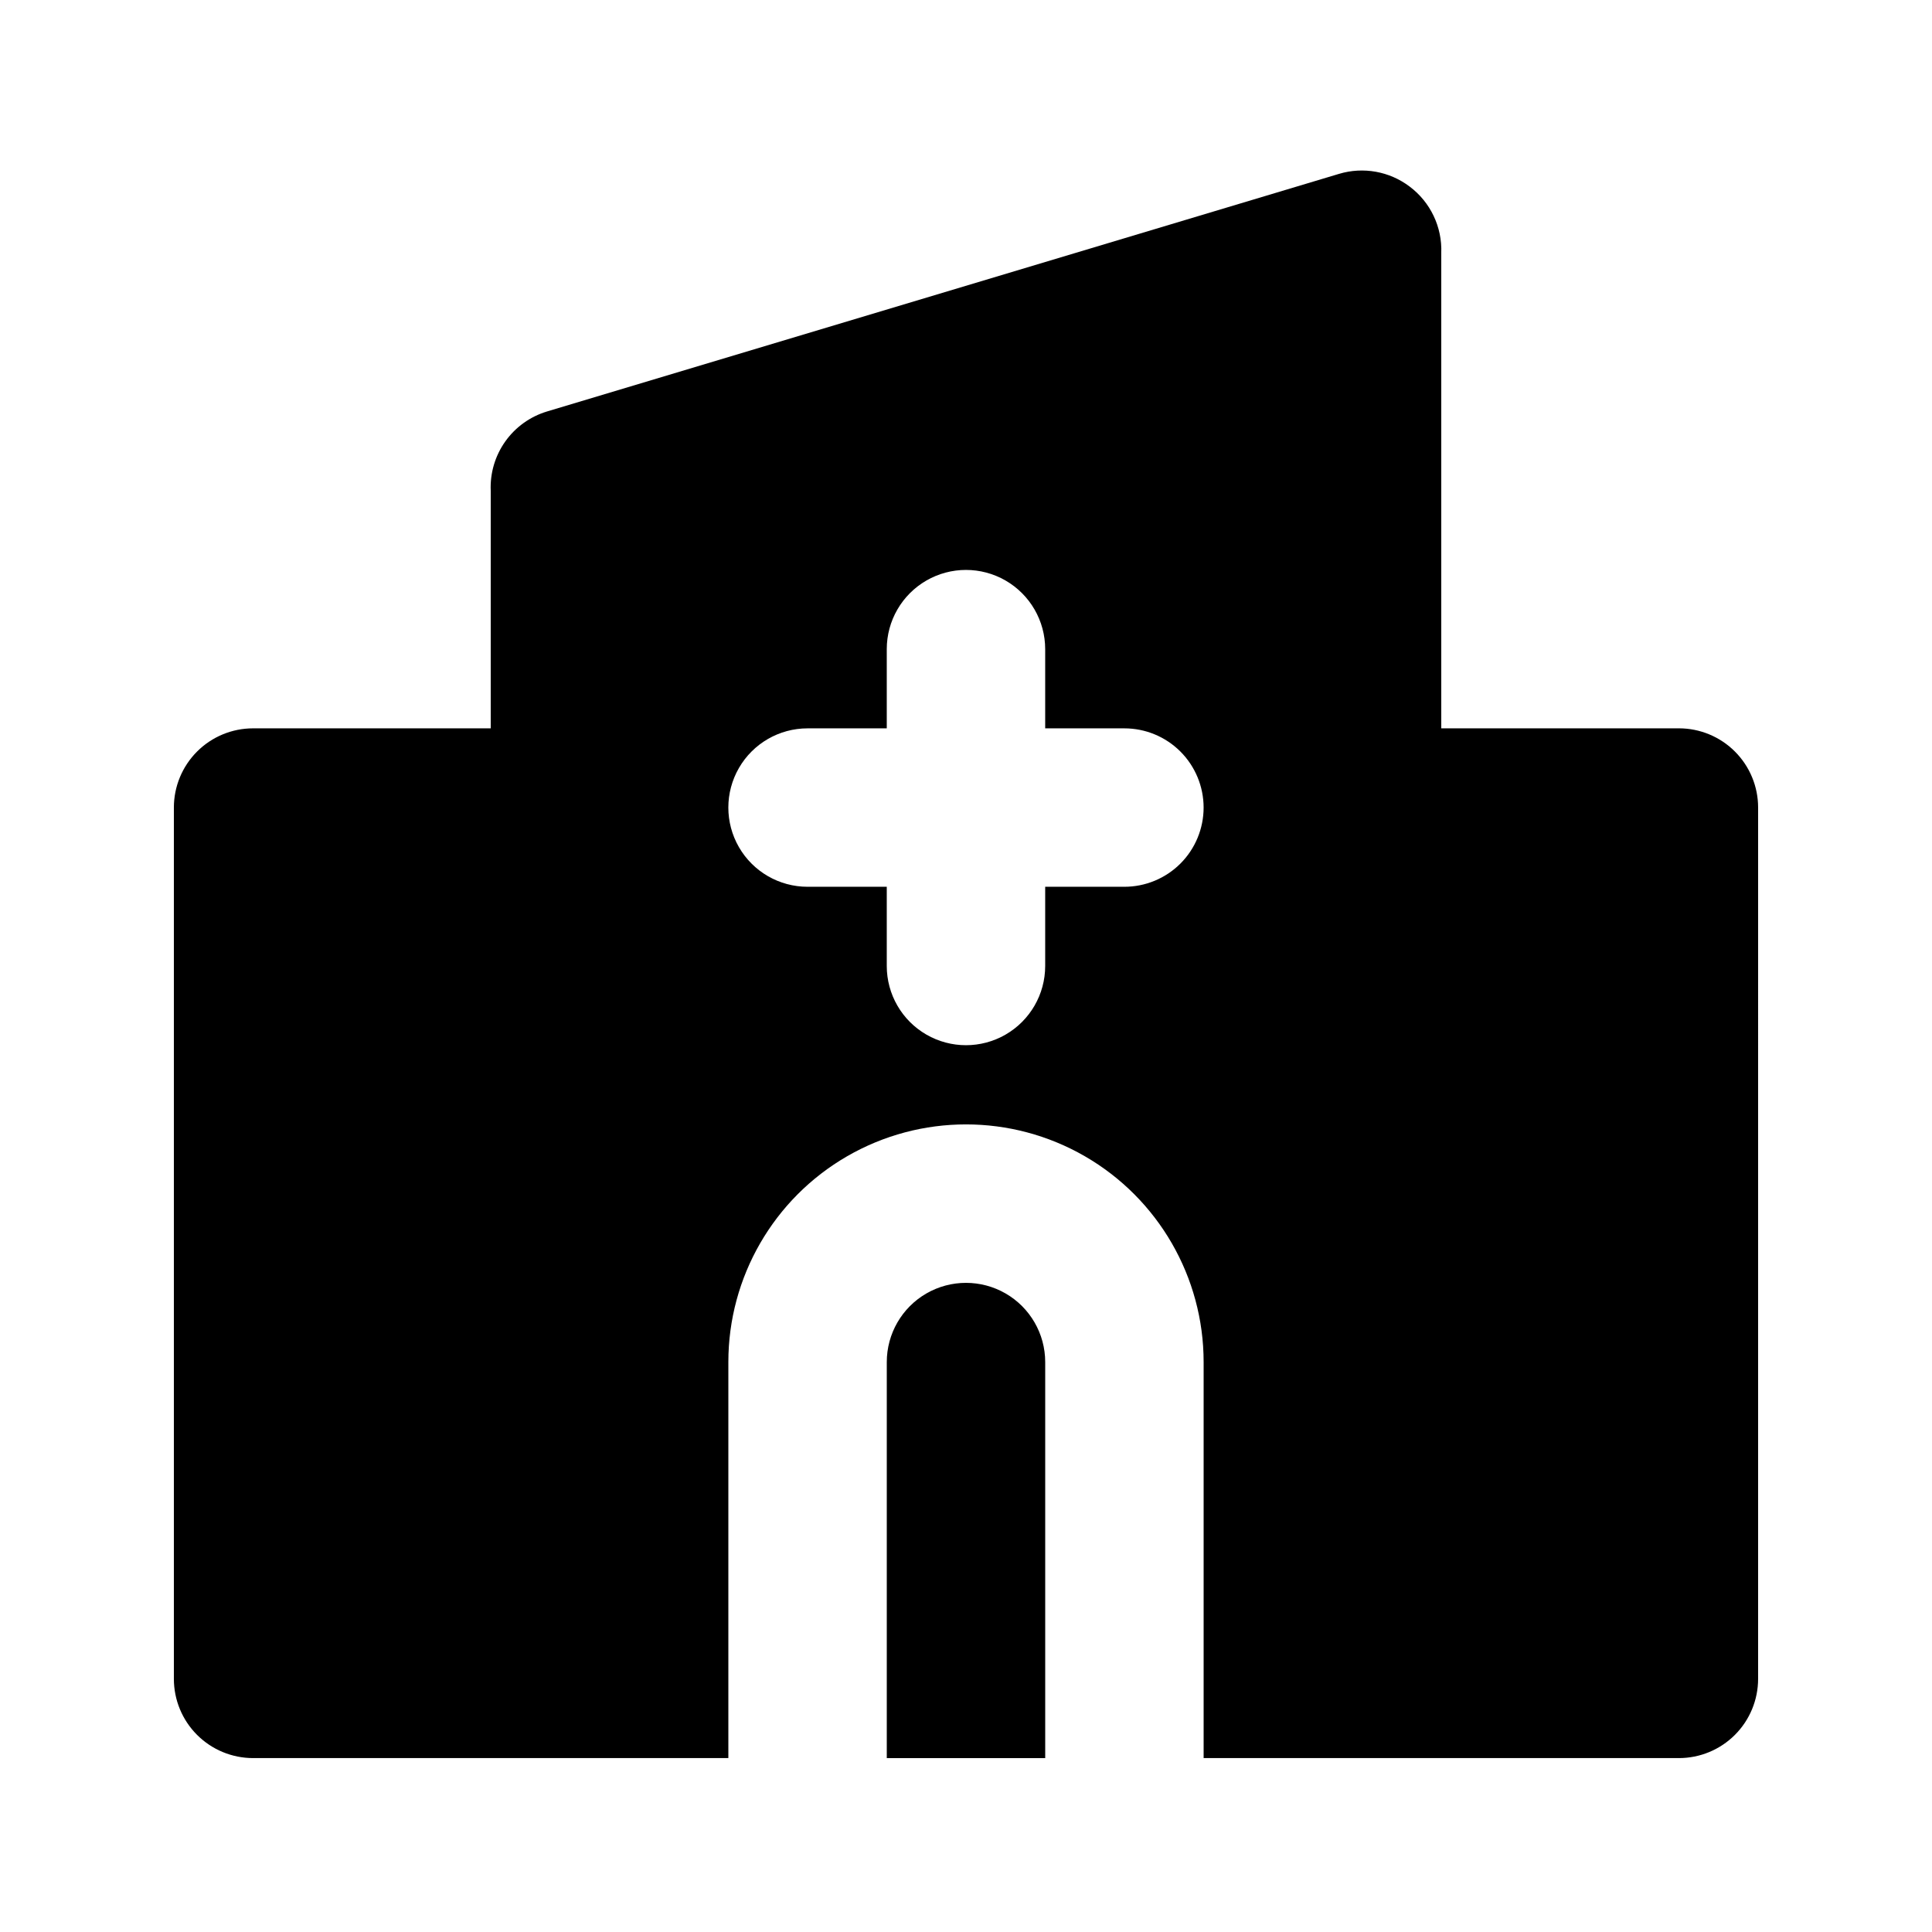 <?xml version="1.0" encoding="UTF-8"?>
<!-- Uploaded to: ICON Repo, www.svgrepo.com, Generator: ICON Repo Mixer Tools -->
<svg fill="#000000" width="800px" height="800px" version="1.1" viewBox="144 144 512 512" xmlns="http://www.w3.org/2000/svg">
 <path d="m420.99 609.92h-41.984v-104.96c0-7.496 4-14.43 10.496-18.18 6.492-3.746 14.496-3.746 20.992 0 6.492 3.75 10.496 10.684 10.496 18.18zm188.93-251.91-0.004 230.91c0 5.57-2.211 10.906-6.148 14.844s-9.273 6.148-14.844 6.148h-125.95v-104.96c0-22.496-12.004-43.289-31.488-54.539-19.488-11.246-43.492-11.246-62.977 0-19.484 11.25-31.488 32.043-31.488 54.539v104.96h-125.95c-5.566 0-10.906-2.211-14.844-6.148s-6.148-9.273-6.148-14.844v-230.91c0-5.57 2.211-10.906 6.148-14.844s9.277-6.148 14.844-6.148h62.977v-62.977c-0.199-4.656 1.156-9.25 3.856-13.051 2.699-3.801 6.586-6.594 11.047-7.941l209.92-62.977c6.406-1.922 13.348-0.672 18.684 3.359 5.527 4.137 8.668 10.73 8.395 17.633v125.95h62.977c5.57 0 10.906 2.211 14.844 6.148s6.148 9.273 6.148 14.844zm-146.95 0v0.004c0-5.57-2.215-10.906-6.148-14.844-3.938-3.938-9.277-6.148-14.844-6.148h-20.992v-20.992c0-7.5-4.004-14.43-10.496-18.18-6.496-3.75-14.5-3.75-20.992 0-6.496 3.75-10.496 10.68-10.496 18.18v20.992h-20.992c-7.5 0-14.43 4-18.18 10.496-3.75 6.492-3.75 14.496 0 20.992 3.75 6.492 10.68 10.496 18.18 10.496h20.992v20.992c0 7.5 4 14.43 10.496 18.18 6.492 3.75 14.496 3.75 20.992 0 6.492-3.75 10.496-10.68 10.496-18.18v-20.992h20.992c5.566 0 10.906-2.215 14.844-6.148 3.934-3.938 6.148-9.277 6.148-14.844z"/>
</svg>